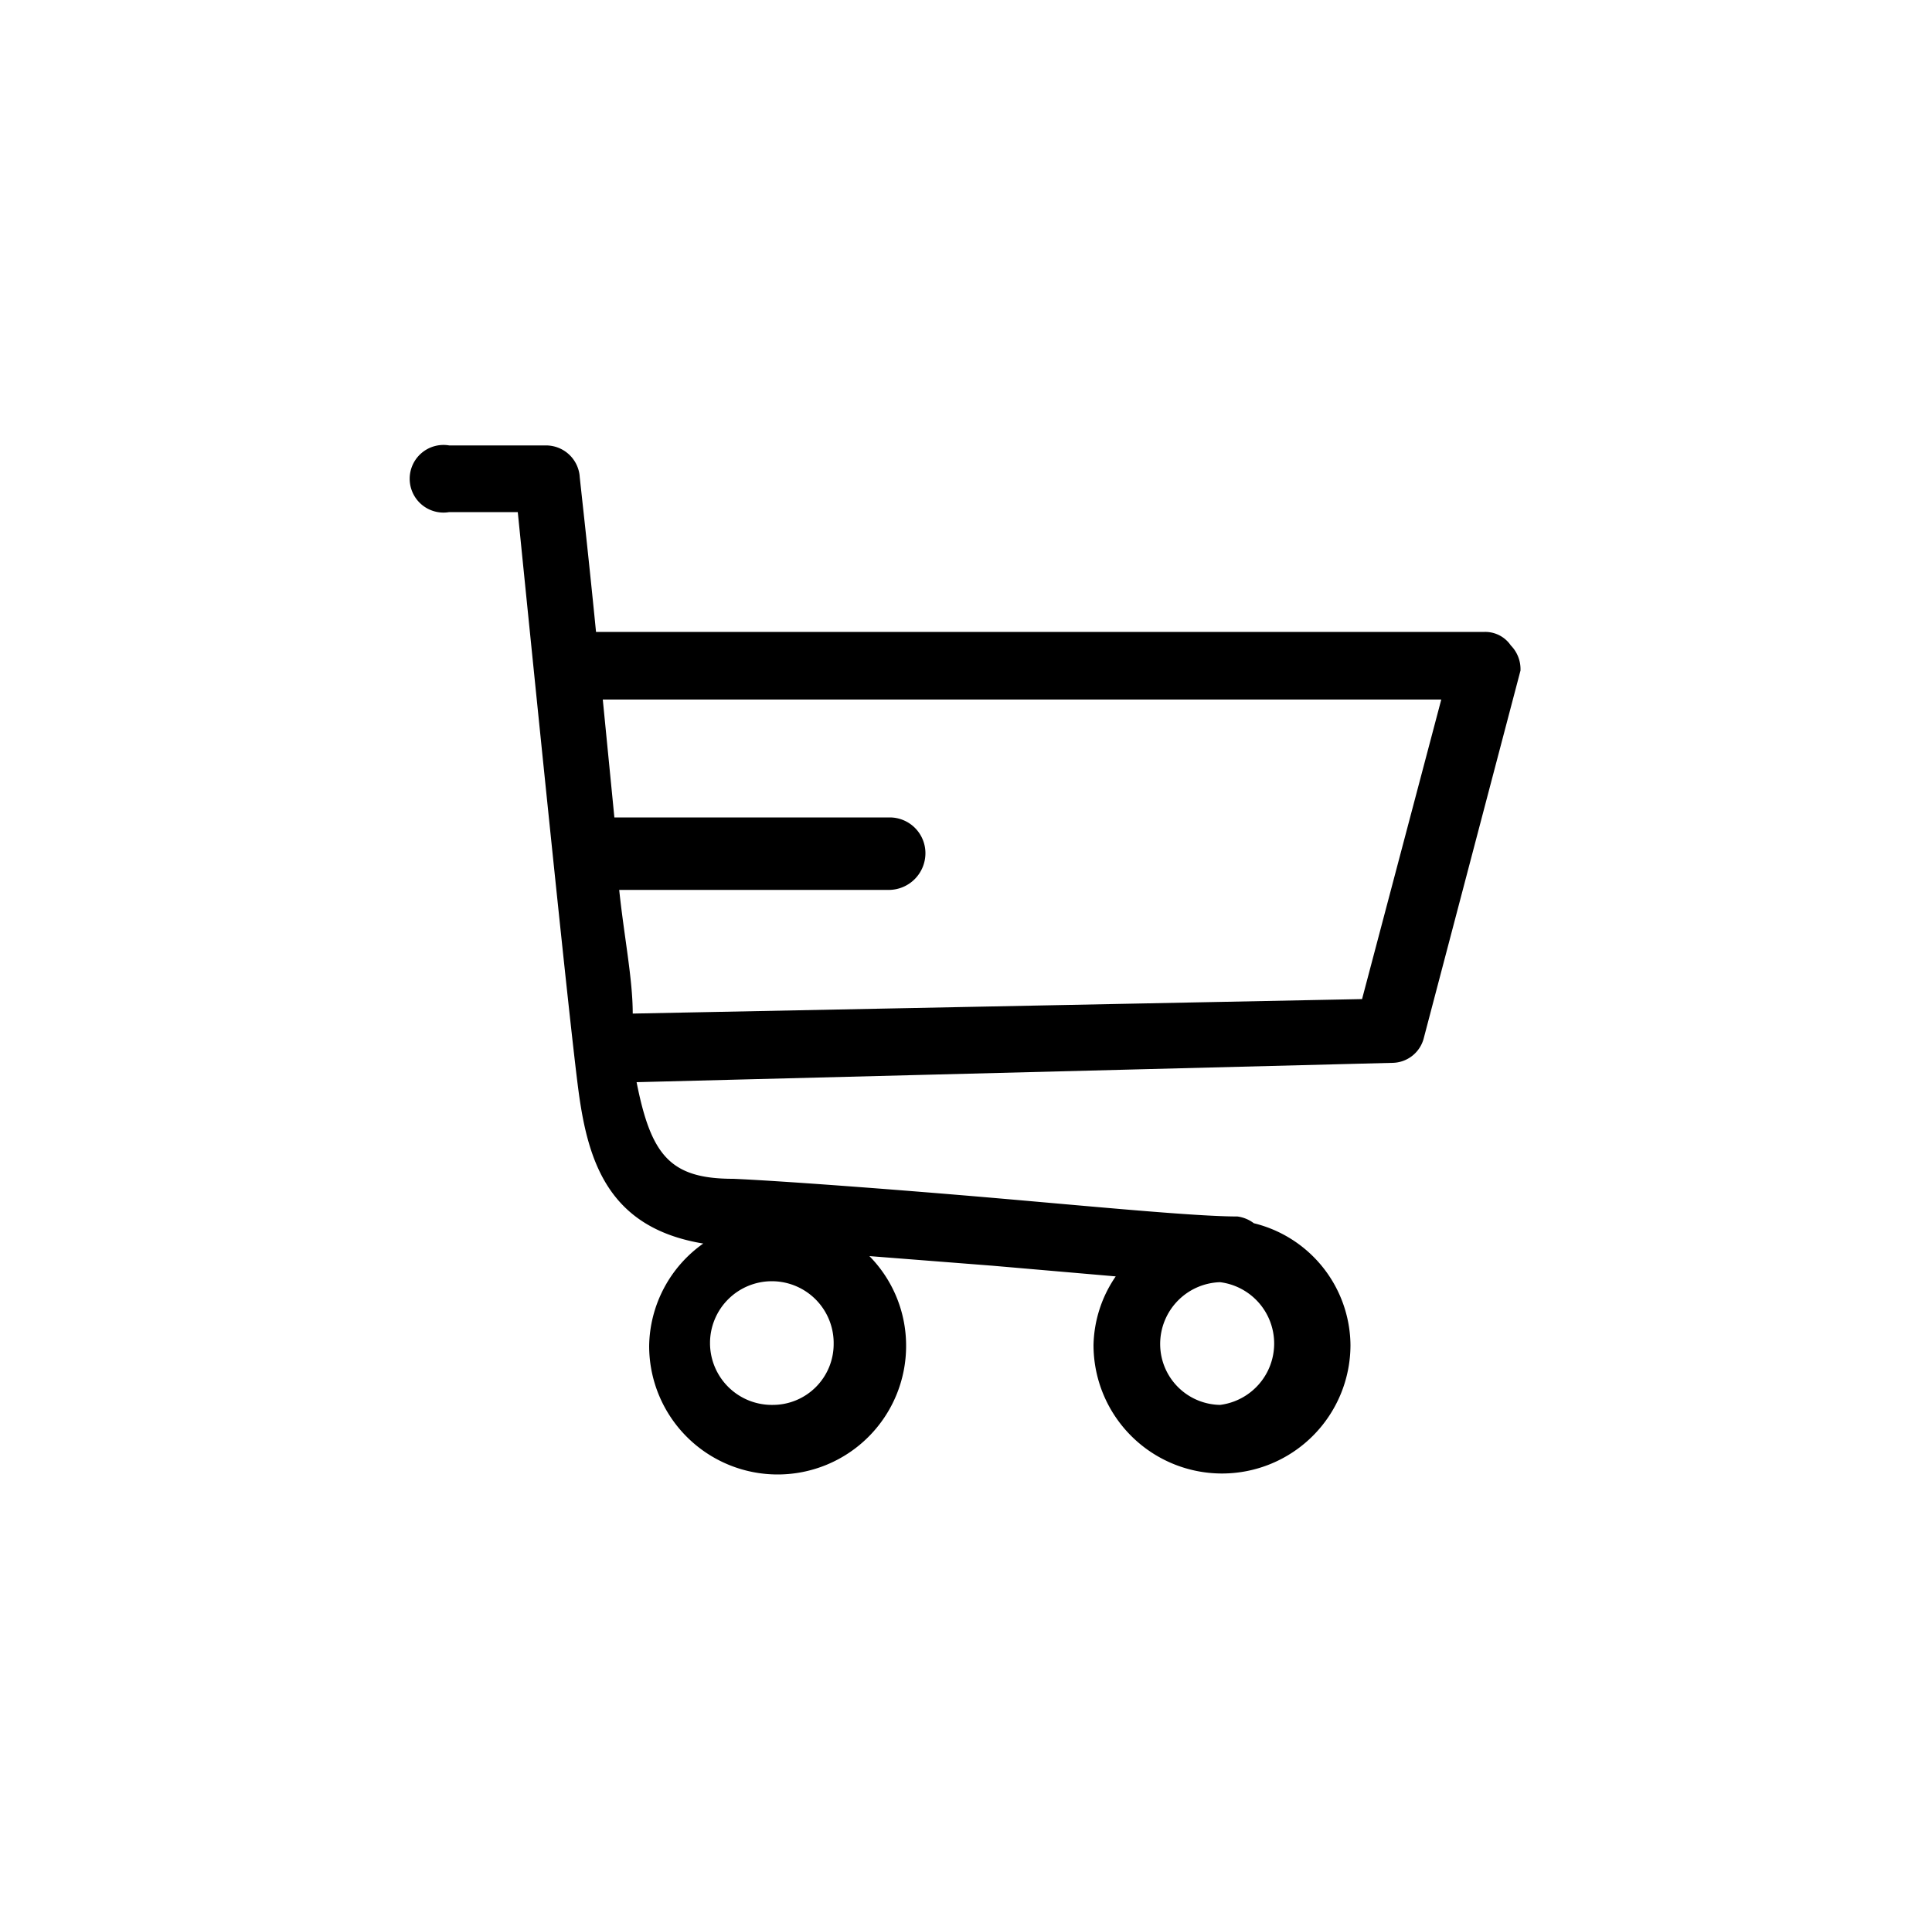 <?xml version="1.0" encoding="UTF-8"?> <svg xmlns="http://www.w3.org/2000/svg" data-name="Capa 1" id="Capa_1" viewBox="0 0 20 19.84"> <path d="M15.64,6.68a.32.32,0,0,0-.27-.14H6.17C6.08,5.63,6,4.94,6,4.92a.35.35,0,0,0-.35-.31h-1a.35.35,0,1,0,0,.69h.71c.12,1.19.53,5.26.63,6s.32,1.41,1.29,1.57a1.32,1.32,0,0,0-.56,1.06,1.33,1.33,0,0,0,2.66,0A1.32,1.32,0,0,0,9,13l1.28.1,1.27.11a1.3,1.3,0,0,0-.23.71,1.33,1.33,0,0,0,2.66,0,1.31,1.31,0,0,0-1-1.26.36.36,0,0,0-.17-.07c-.43,0-1.46-.1-2.5-.19s-2.25-.18-2.72-.2c-.65,0-.85-.24-1-1h0L14.41,11a.34.34,0,0,0,.33-.26l1-3.8A.35.35,0,0,0,15.64,6.68Zm-3,7.86a.63.63,0,0,1-.63-.63.64.64,0,0,1,.62-.64h0a.64.64,0,0,1,0,1.27ZM8,14.54a.64.64,0,1,1,.63-.63A.63.63,0,0,1,8,14.54Zm6.1-4.2-7.55.15c0-.36-.09-.8-.14-1.28H9.21a.38.38,0,0,0,.37-.38.37.37,0,0,0-.37-.37H6.36L6.24,7.24h8.68Z"></path> </svg> 